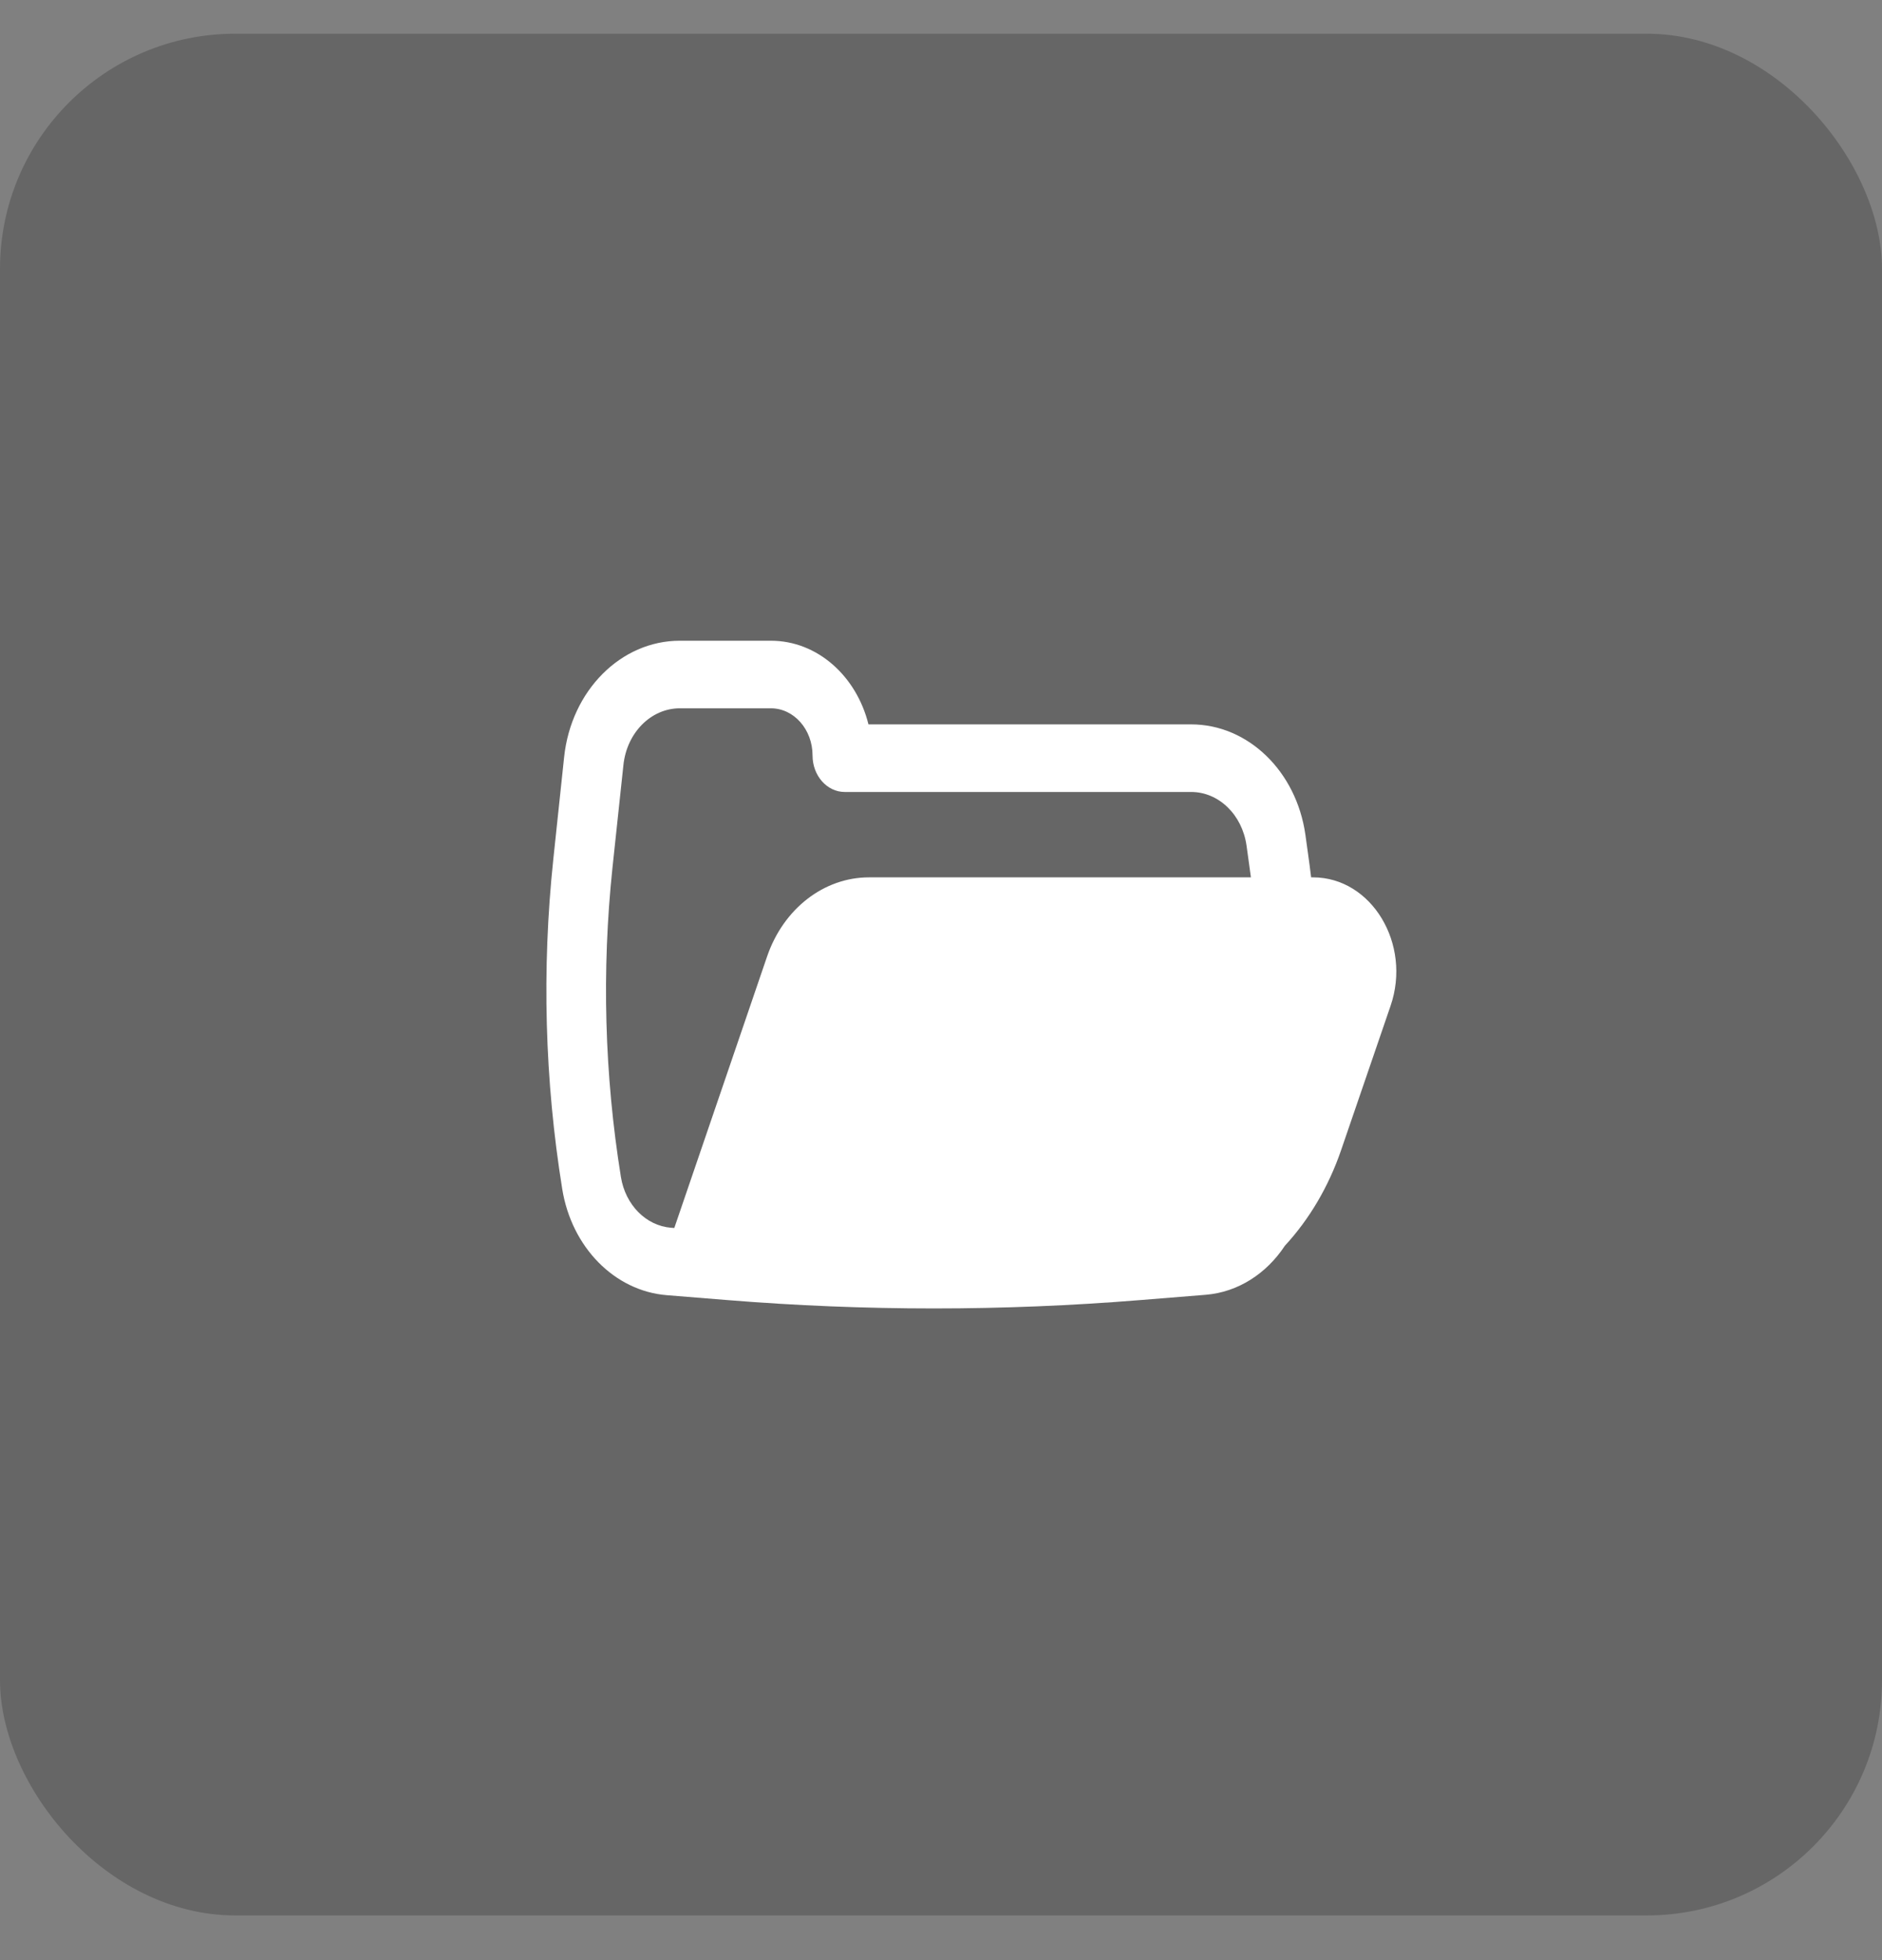 <?xml version="1.0" encoding="UTF-8"?> <svg xmlns="http://www.w3.org/2000/svg" width="24" height="25" viewBox="0 0 24 25" fill="none"><rect x="0" y="0" width="24" height="25" fill="#808080" stroke="none"/><rect opacity="0.2" y="0.43" width="24" height="24" rx="3" fill="black"></rect><path fill-rule="evenodd" clip-rule="evenodd" d="M16.72 11.19C16.707 11.085 16.694 10.981 16.679 10.878L16.647 10.647C16.532 9.836 15.915 9.239 15.19 9.239L11.075 9.239C10.922 8.623 10.423 8.172 9.831 8.172H8.669C7.917 8.172 7.284 8.809 7.194 9.655L7.056 10.959C6.908 12.36 6.946 13.778 7.17 15.166C7.29 15.908 7.837 16.465 8.502 16.519L9.269 16.581C11.027 16.724 12.791 16.724 14.548 16.581L15.378 16.514C15.788 16.48 16.151 16.244 16.385 15.889C16.697 15.551 16.941 15.137 17.1 14.676L17.733 12.829C18.004 12.04 17.491 11.19 16.744 11.19H16.72ZM8.669 9.034C8.302 9.034 7.993 9.345 7.95 9.758L7.811 11.062C7.672 12.377 7.708 13.708 7.918 15.011C7.975 15.367 8.238 15.633 8.556 15.659L8.599 15.662L9.782 12.2C9.99 11.591 10.506 11.19 11.082 11.19H15.952C15.944 11.131 15.936 11.072 15.928 11.014L15.896 10.783C15.84 10.39 15.541 10.101 15.19 10.101L10.772 10.101C10.546 10.101 10.362 9.893 10.362 9.636C10.362 9.303 10.124 9.034 9.831 9.034H8.669Z" fill="white"></path></svg> 